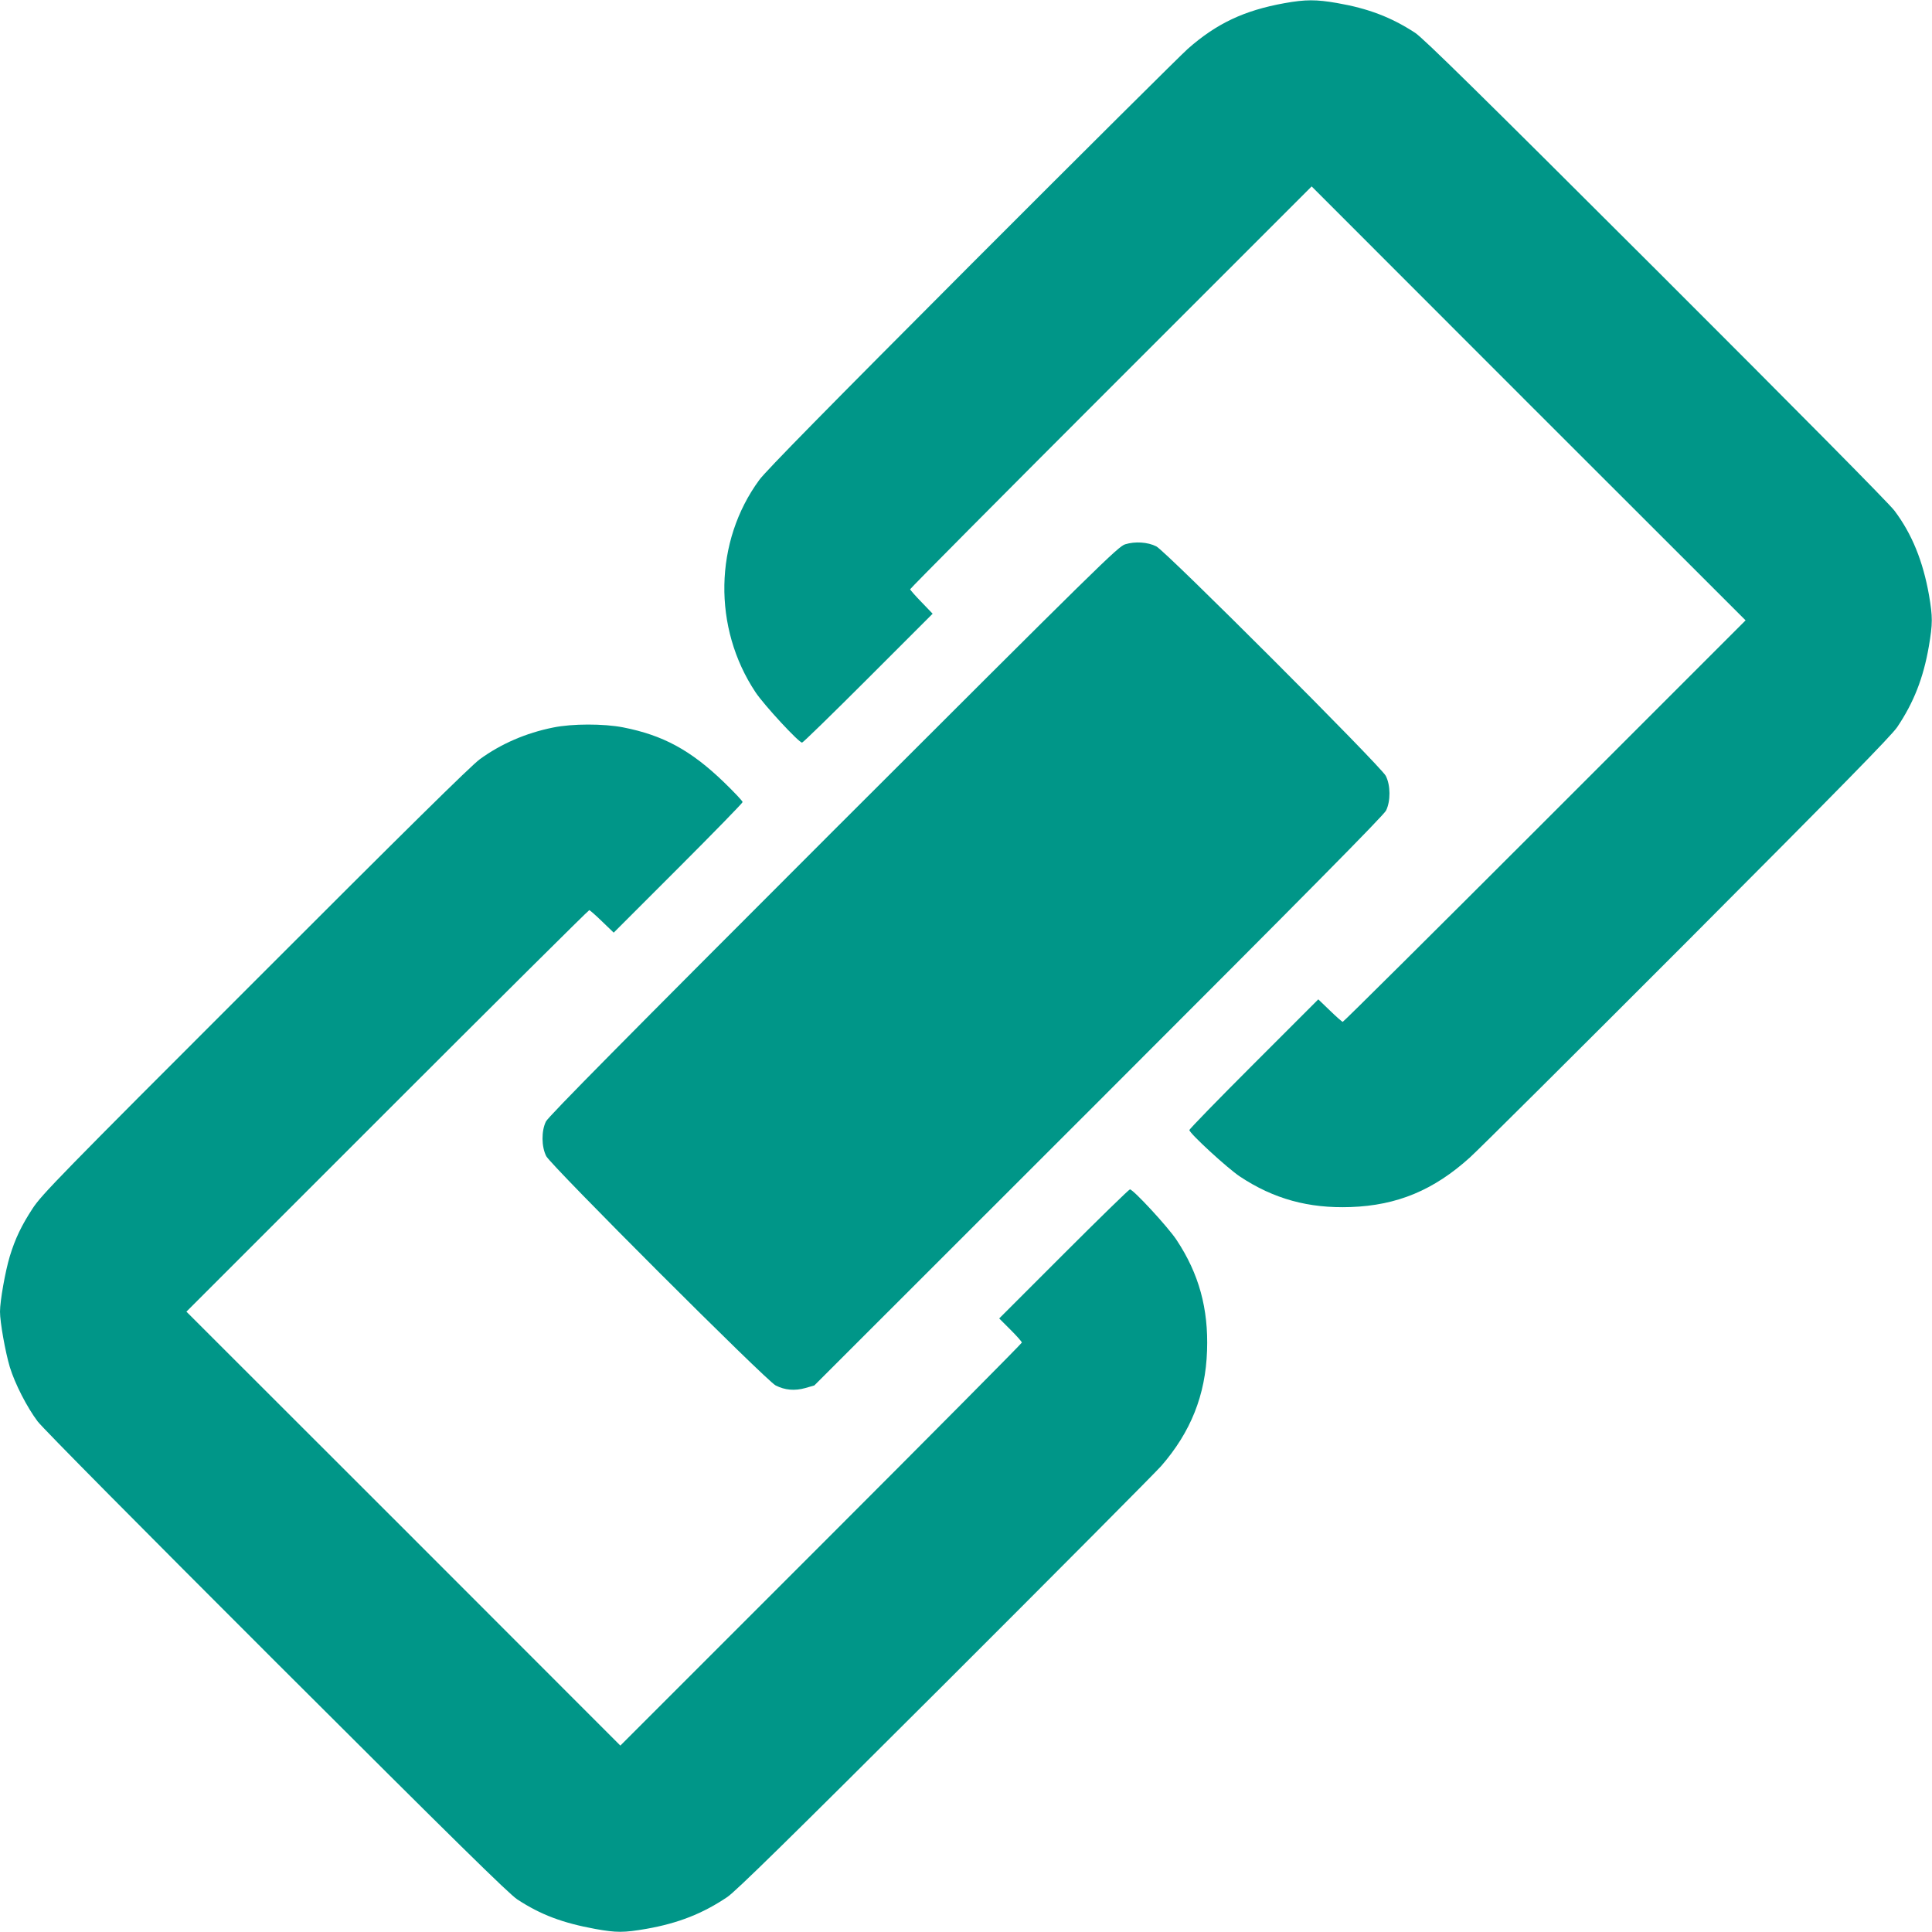 <?xml version="1.0" standalone="no"?>
<!DOCTYPE svg PUBLIC "-//W3C//DTD SVG 20010904//EN"
 "http://www.w3.org/TR/2001/REC-SVG-20010904/DTD/svg10.dtd">
<svg version="1.0" xmlns="http://www.w3.org/2000/svg"
 width="1280pt" height="1280pt" viewBox="0 0 1280 1280"
 preserveAspectRatio="xMidYMid meet">
<g transform="translate(0,1280) scale(0.1,-0.1)"
fill="#009688" stroke="none">
<path d="M8510 12779 c-267 -48 -451 -135 -641 -303 -46 -41 -690 -681 -1430
-1422 -948 -950 -1365 -1374 -1408 -1433 -300 -408 -310 -980 -25 -1408 56
-84 286 -333 308 -333 6 0 203 192 438 427 l427 427 -74 77 c-41 42 -75 81
-75 85 0 5 599 608 1330 1339 l1330 1330 1437 -1438 1438 -1437 -1330 -1330
c-731 -731 -1334 -1330 -1339 -1330 -4 0 -43 34 -85 75 l-77 74 -427 -427
c-235 -235 -427 -432 -427 -439 0 -21 252 -253 335 -308 223 -148 455 -212
734 -202 308 11 550 112 789 328 59 53 708 699 1443 1435 1027 1030 1347 1357
1388 1416 110 163 174 327 210 535 26 152 26 195 1 341 -40 225 -113 405 -229
559 -36 48 -640 658 -1582 1599 -1168 1166 -1540 1532 -1594 1567 -158 103
-310 161 -517 197 -139 24 -208 24 -348 -1z"/>
<path d="M7455 9194 c-47 -14 -165 -131 -1933 -1897 -1386 -1386 -1888 -1894
-1905 -1927 -31 -63 -30 -167 2 -230 31 -61 1458 -1488 1520 -1519 61 -31 126
-37 197 -17 l59 17 1883 1882 c1387 1387 1888 1894 1905 1927 31 63 30 168 -2
230 -33 64 -1458 1489 -1520 1520 -57 29 -141 34 -206 14z"/>
<path d="M3665 7980 c-180 -36 -346 -108 -486 -210 -60 -44 -490 -468 -1490
-1469 -1296 -1295 -1411 -1414 -1472 -1506 -74 -113 -116 -200 -152 -318 -30
-99 -65 -296 -65 -367 0 -70 35 -266 65 -367 34 -111 114 -267 185 -361 34
-45 687 -704 1582 -1598 1185 -1183 1539 -1531 1595 -1568 156 -102 300 -156
518 -196 140 -25 187 -25 338 1 210 37 373 101 536 211 58 40 400 375 1439
1412 750 749 1395 1398 1435 1443 196 225 294 470 304 764 10 279 -54 511
-202 734 -55 84 -287 335 -309 335 -6 0 -203 -192 -439 -428 l-427 -427 75
-75 c41 -41 75 -79 75 -85 0 -5 -599 -609 -1330 -1340 l-1330 -1330 -1437
1438 -1438 1437 1330 1330 c731 731 1334 1330 1339 1330 4 0 43 -34 85 -75
l77 -74 427 427 c235 235 427 432 427 438 0 7 -56 66 -124 132 -220 212 -403
311 -668 363 -129 25 -337 25 -463 -1z"/>
</g>
</svg>
